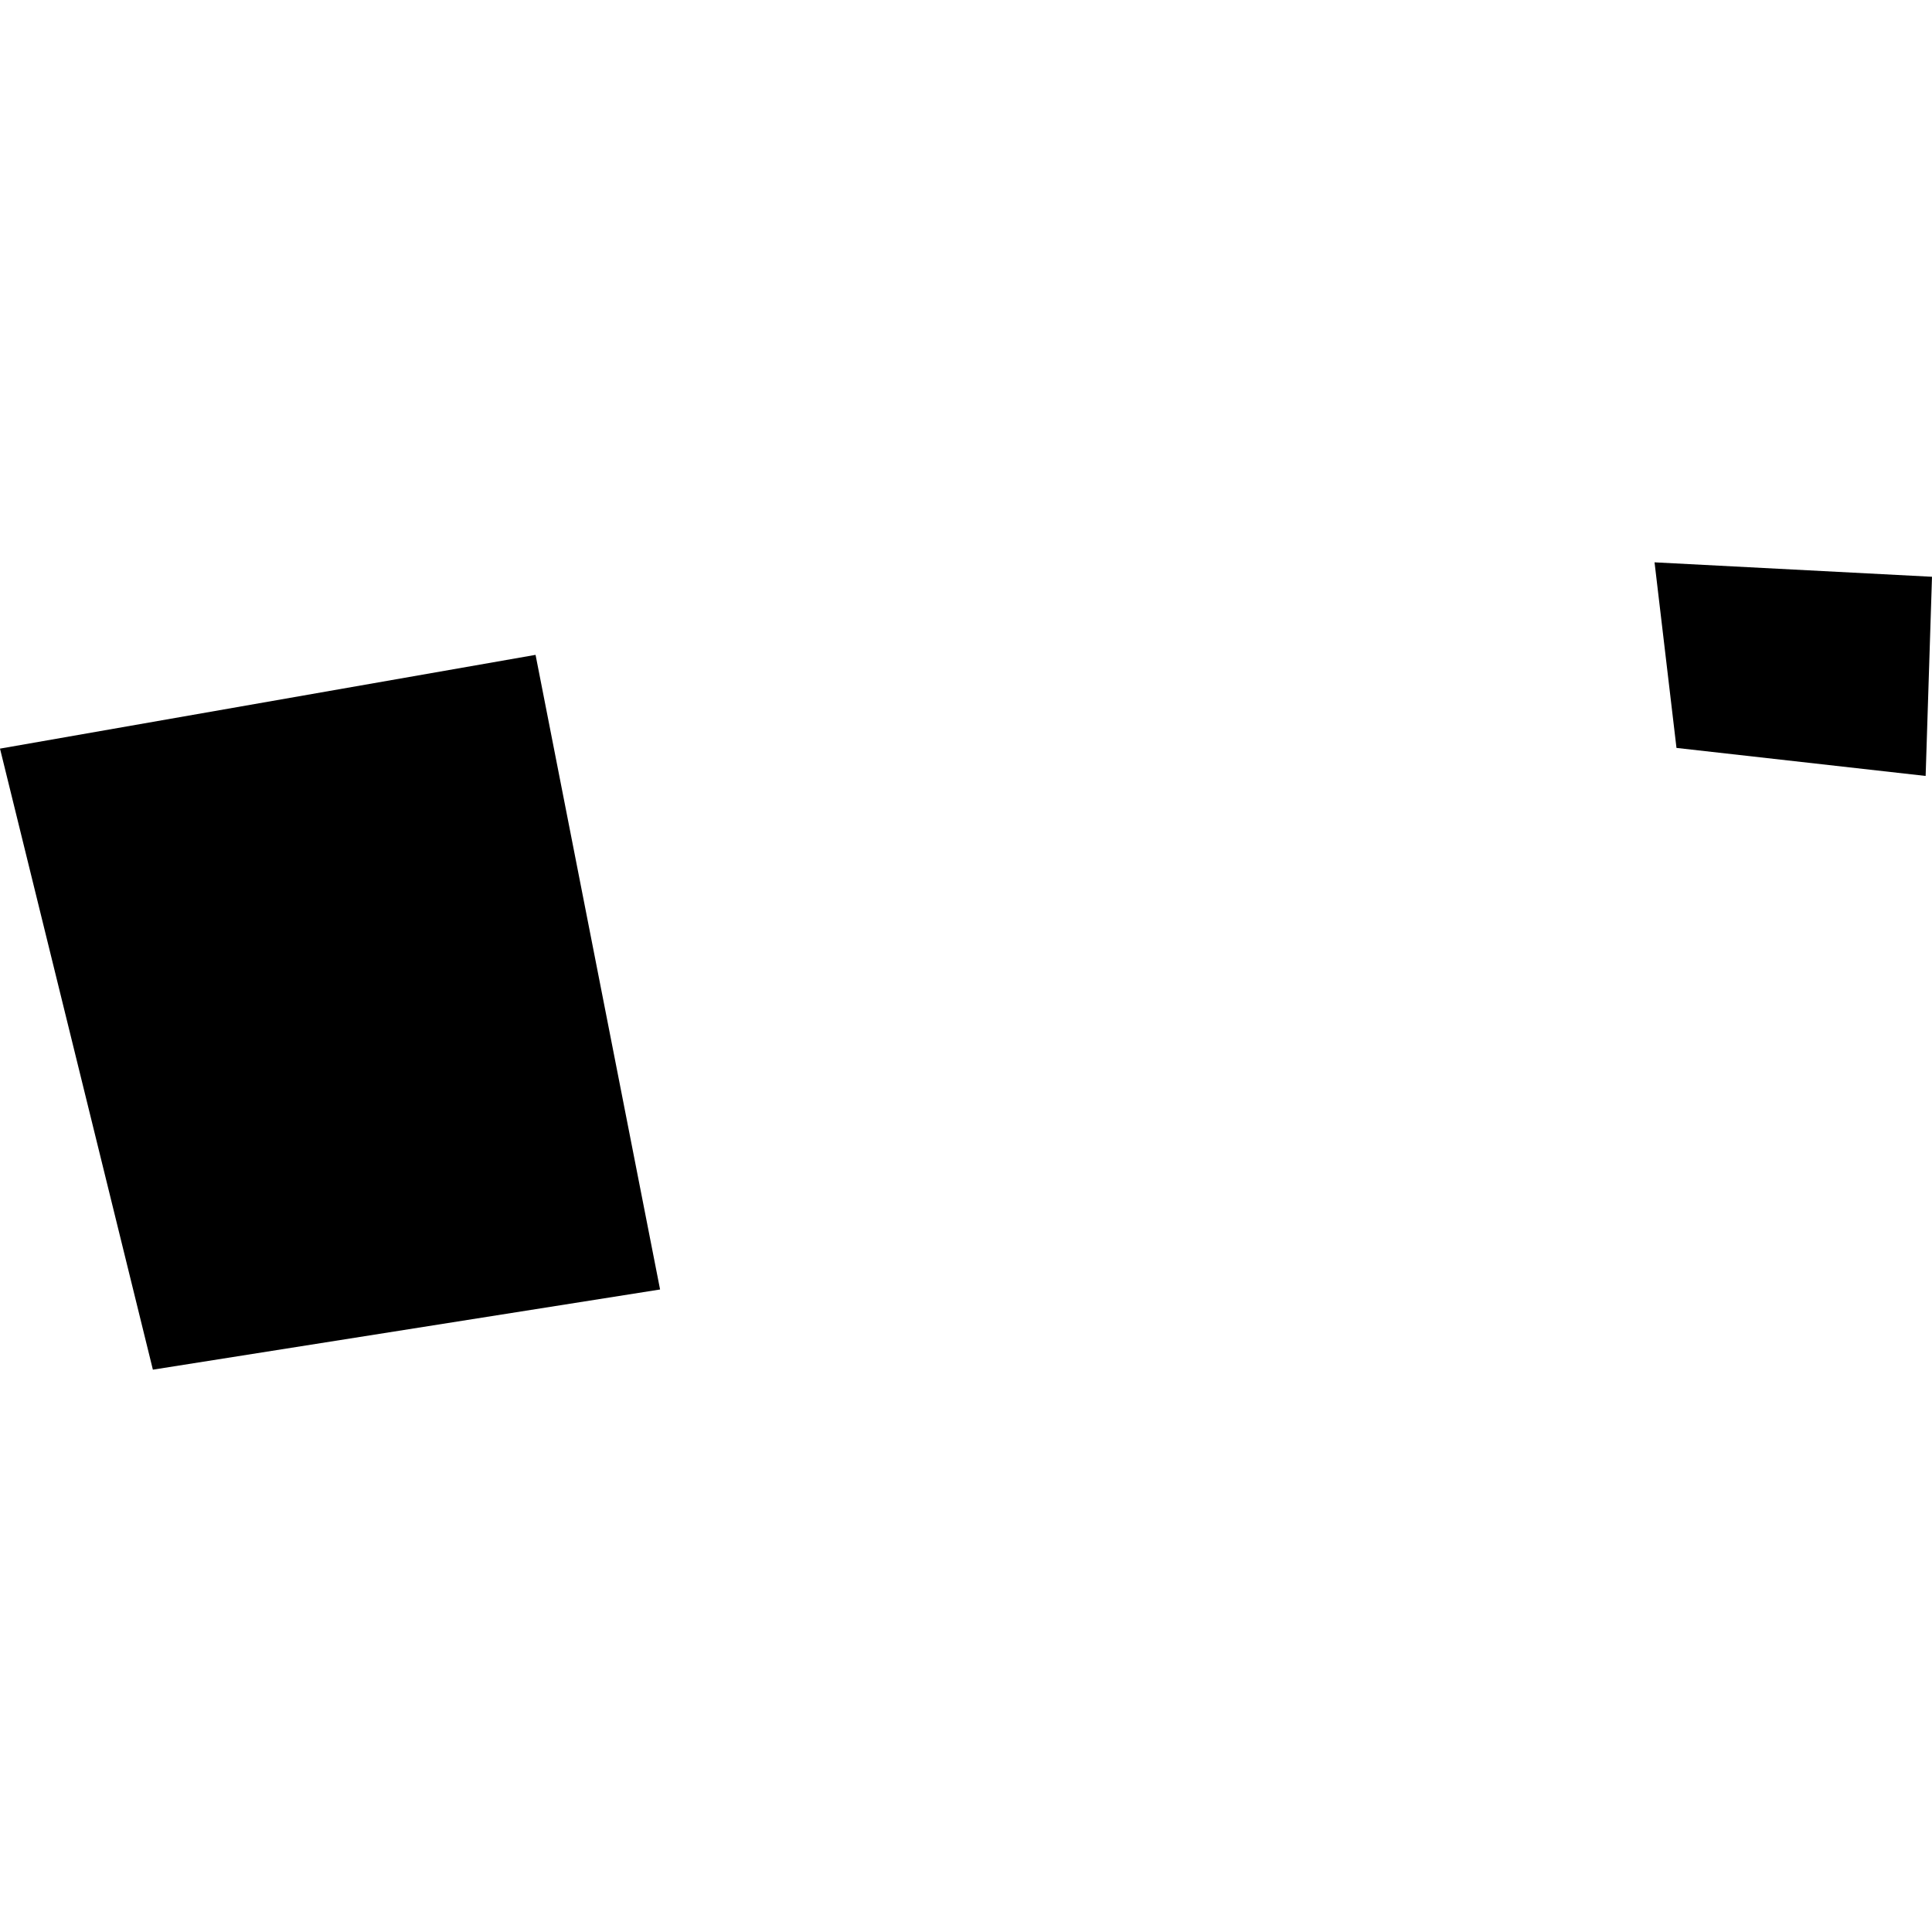 <?xml version="1.0" encoding="utf-8" standalone="no"?>
<!DOCTYPE svg PUBLIC "-//W3C//DTD SVG 1.1//EN"
  "http://www.w3.org/Graphics/SVG/1.1/DTD/svg11.dtd">
<!-- Created with matplotlib (https://matplotlib.org/) -->
<svg height="288pt" version="1.1" viewBox="0 0 288 288" width="288pt" xmlns="http://www.w3.org/2000/svg" xmlns:xlink="http://www.w3.org/1999/xlink">
 <defs>
  <style type="text/css">
*{stroke-linecap:butt;stroke-linejoin:round;}
  </style>
 </defs>
 <g id="figure_1">
  <g id="patch_1">
   <path d="M 0 288 
L 288 288 
L 288 0 
L 0 0 
z
" style="fill:none;opacity:0;"/>
  </g>
  <g id="axes_1">
   <g id="PatchCollection_1">
    <path clip-path="url(#p8969581a66)" d="M 79.835 97.619 
L 0 111.596 
L 22.79 204.174 
L 98.397 192.221 
L 79.835 97.619 
"/>
    <path clip-path="url(#p8969581a66)" d="M 246.64 83.826 
L 249.91 111.491 
L 287.052 115.669 
L 288 85.978 
L 246.64 83.826 
"/>
   </g>
  </g>
 </g>
 <defs>
  <clipPath id="p8969581a66">
   <rect height="120.348" width="288" x="0" y="83.826"/>
  </clipPath>
 </defs>
</svg>
